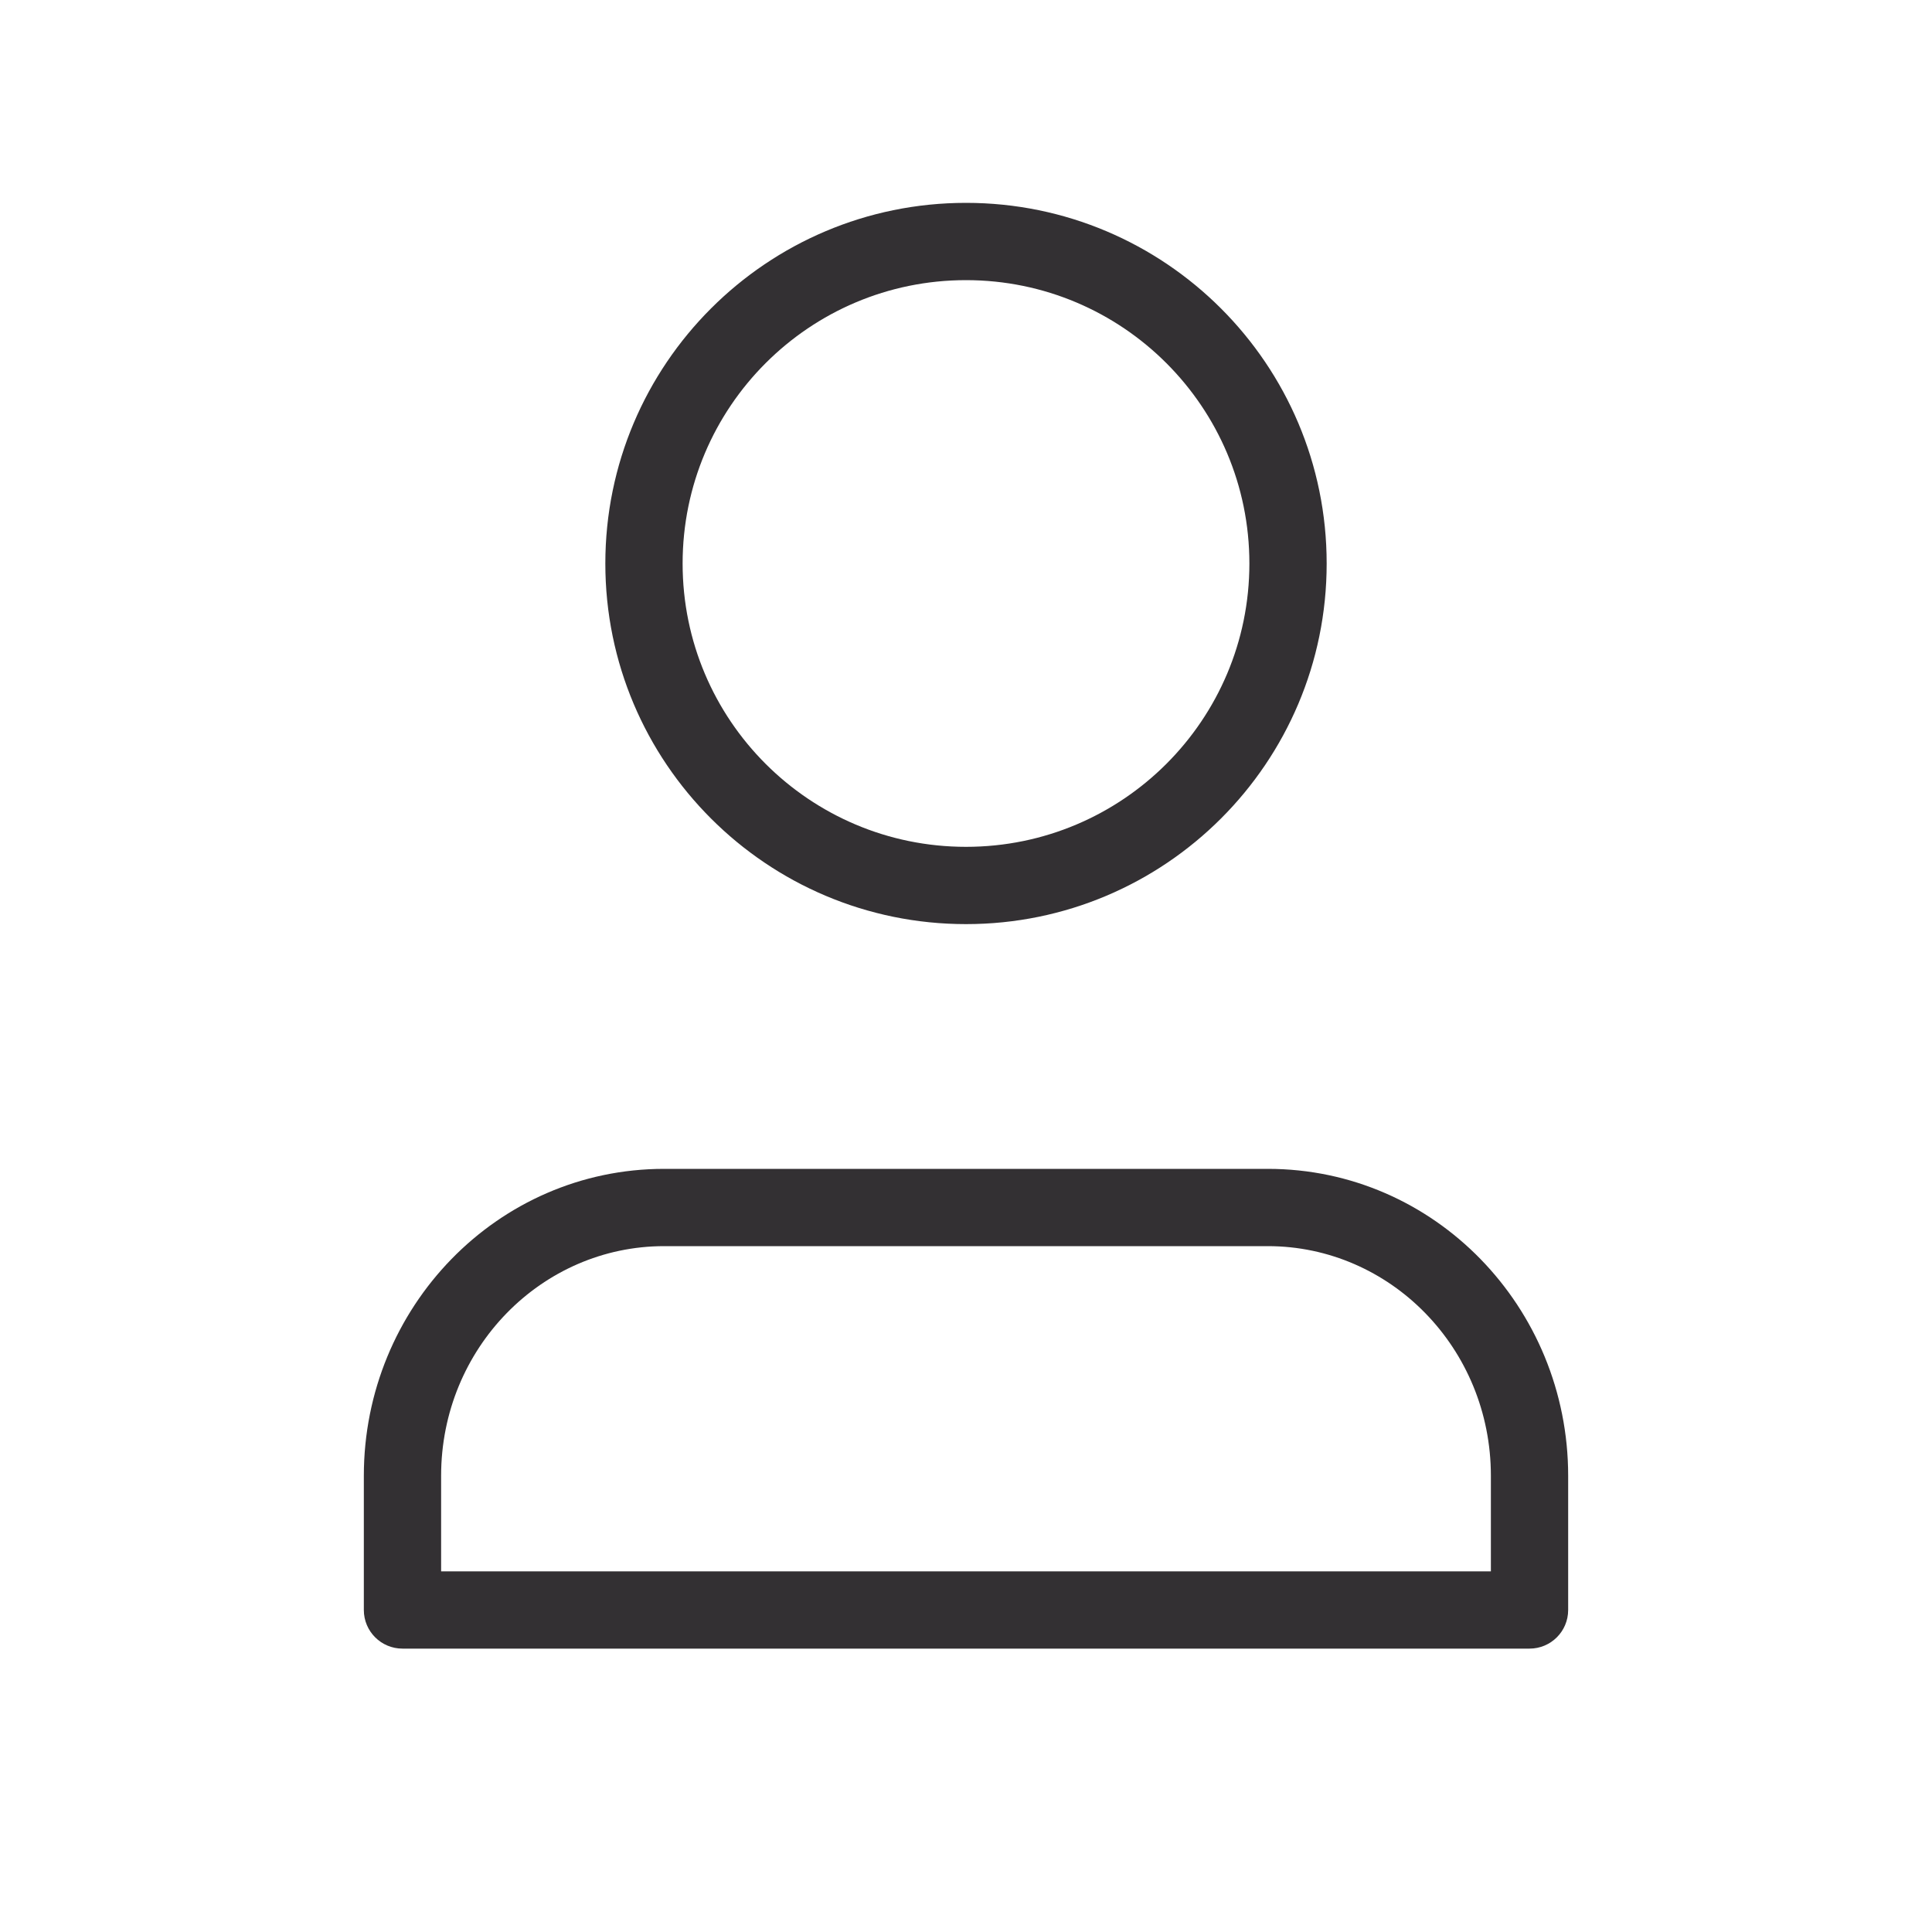 <svg xmlns="http://www.w3.org/2000/svg" width="25" height="25" viewBox="0 0 25 25" fill="none">
                    <path fill-rule="evenodd" clip-rule="evenodd" d="M8.833 7.292C8.833 5.267 10.475 3.625 12.5 3.625C14.525 3.625 16.167 5.267 16.167 7.292C16.167 9.317 14.525 10.958 12.5 10.958C10.475 10.958 8.833 9.317 8.833 7.292ZM12.5 2.625C9.923 2.625 7.833 4.714 7.833 7.292C7.833 9.869 9.923 11.958 12.5 11.958C15.077 11.958 17.167 9.869 17.167 7.292C17.167 4.714 15.077 2.625 12.5 2.625ZM5.708 19.097C5.708 17.444 7.012 16.125 8.594 16.125H16.406C17.988 16.125 19.292 17.444 19.292 19.097V20.333H5.708V19.097ZM8.594 15.125C6.436 15.125 4.708 16.915 4.708 19.097V20.833C4.708 21.11 4.932 21.333 5.208 21.333H19.792C20.068 21.333 20.292 21.11 20.292 20.833V19.097C20.292 16.915 18.564 15.125 16.406 15.125H8.594Z" fill="#333033"/>
                </svg>